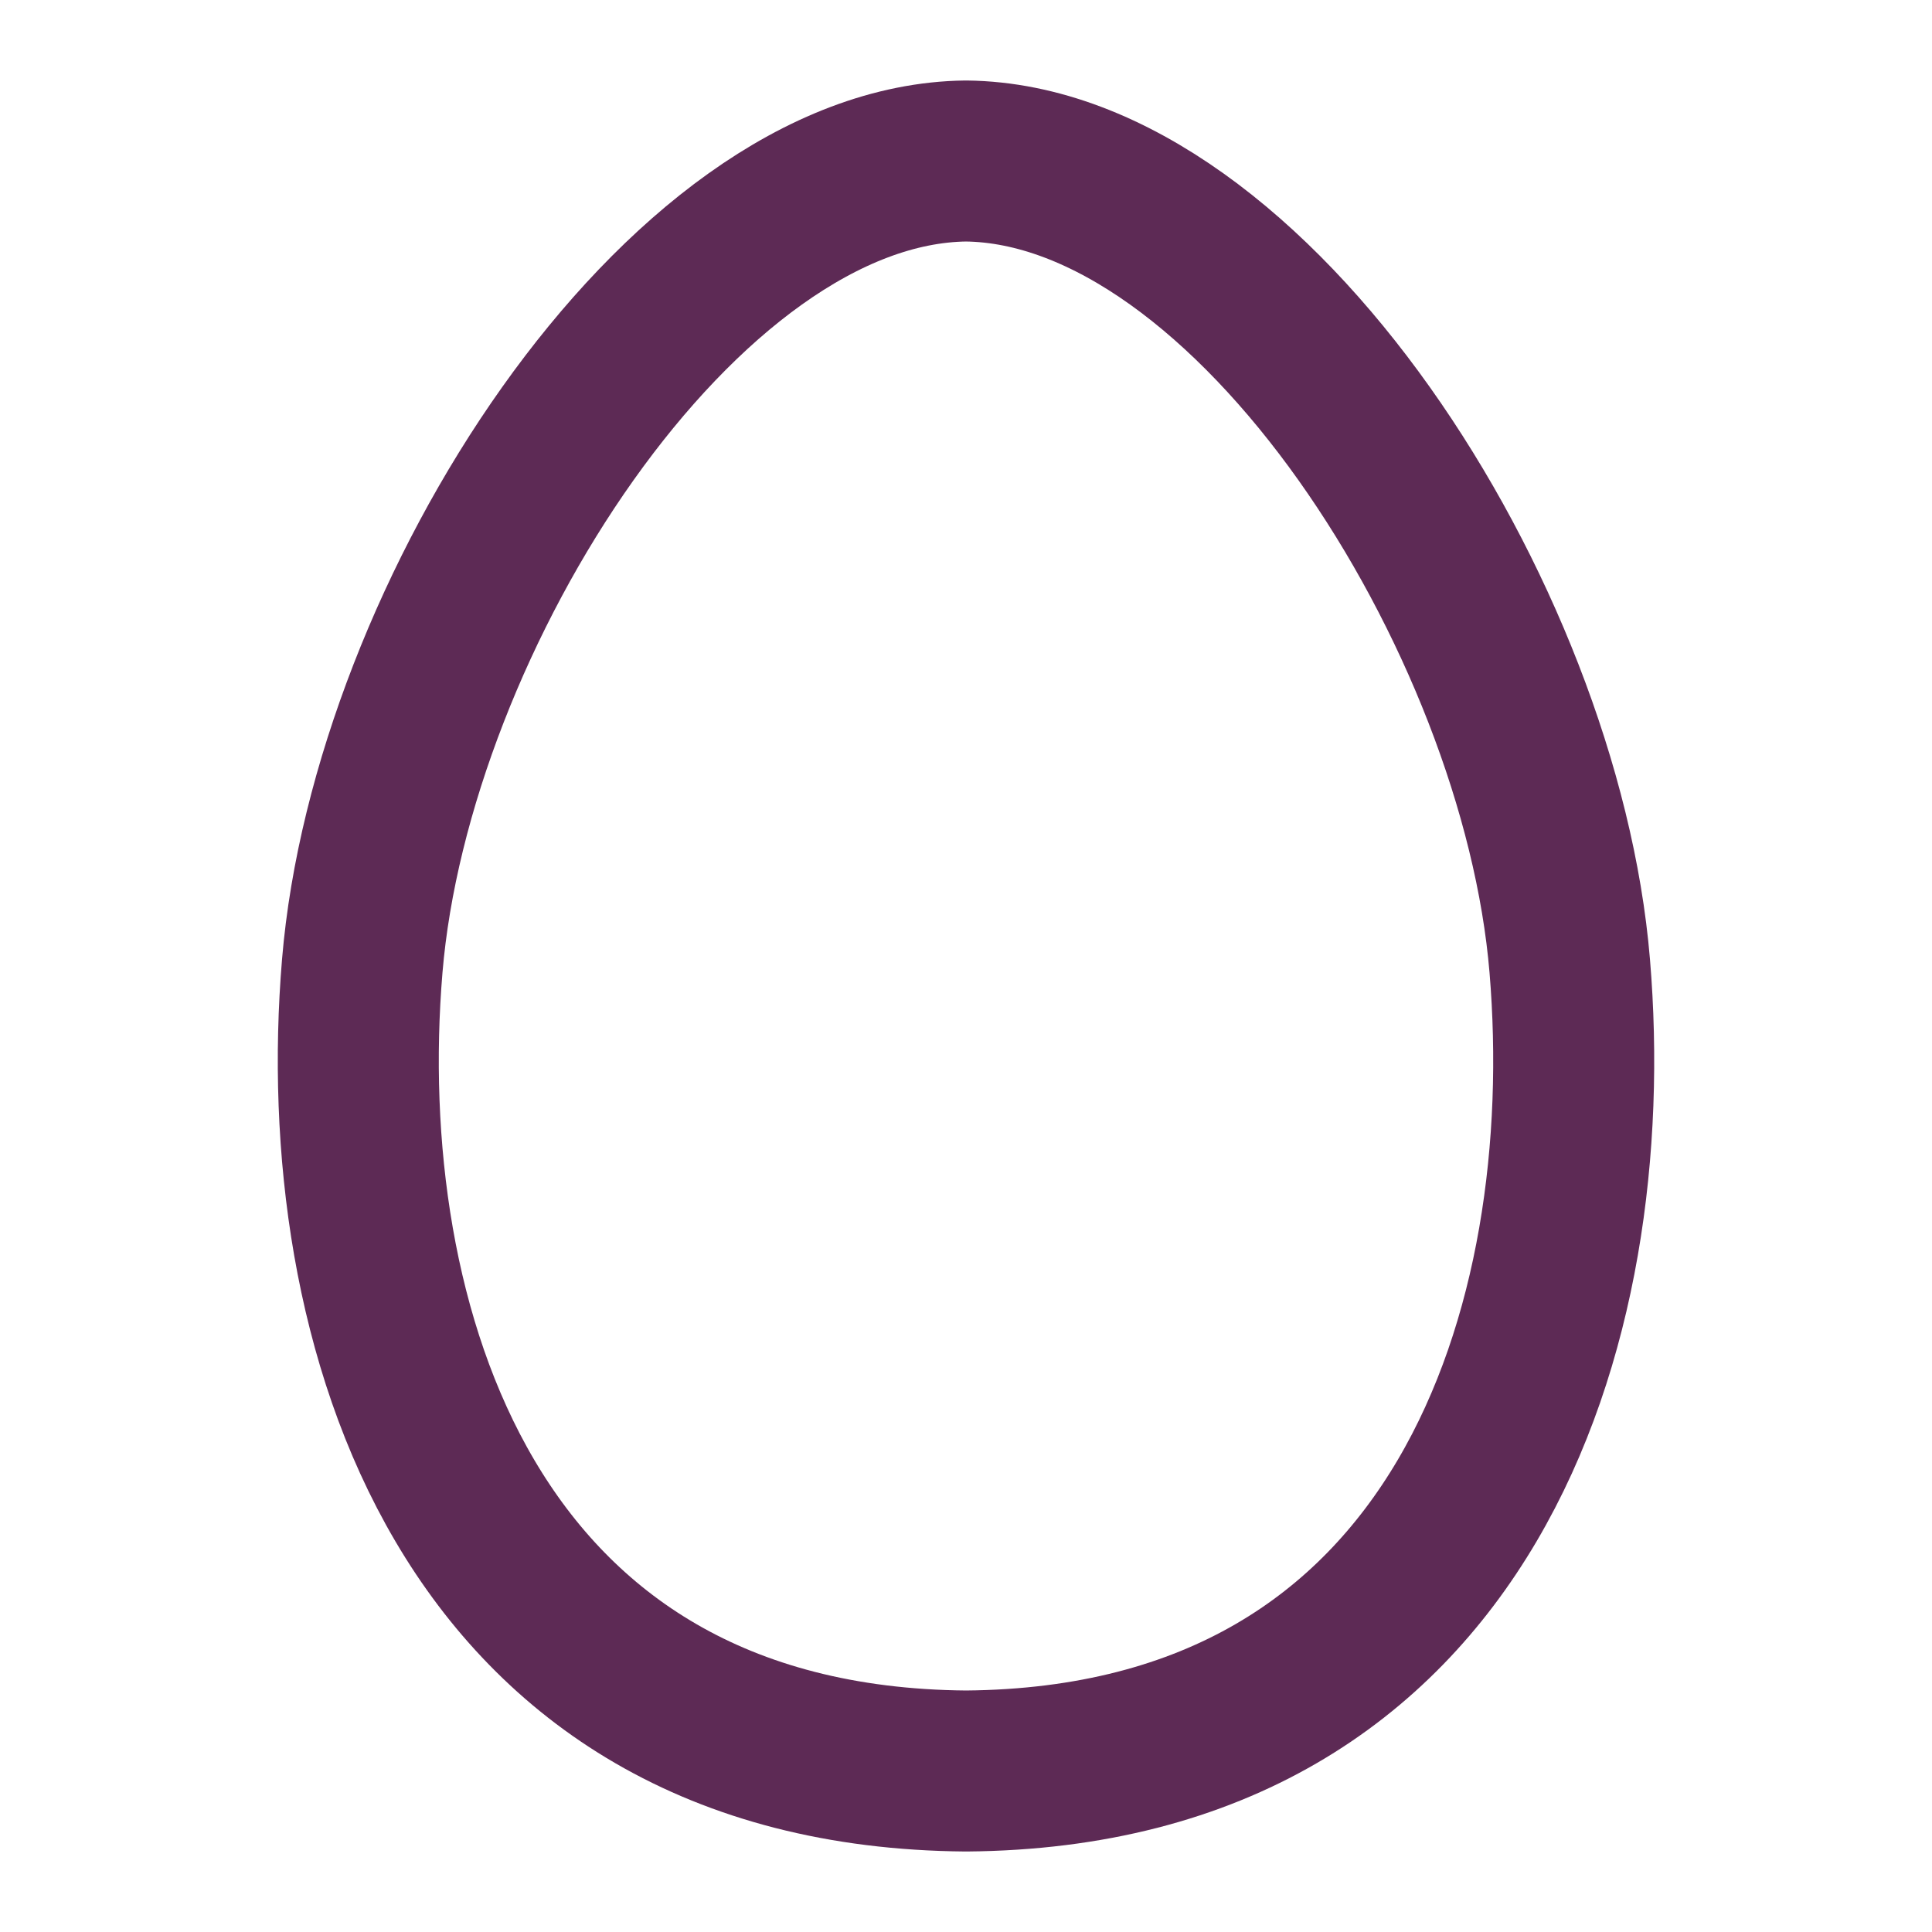 <svg width="24" height="24" viewBox="0 0 24 24" fill="none" xmlns="http://www.w3.org/2000/svg">
<g clip-path="url(#clip0_7010_6299)">
<path d="M12 22C18.23 21.95 19.87 16.43 19.5 12C19.14 7.66 15.55 2.04 12 2C8.45 2.04 4.86 7.66 4.5 12C4.13 16.43 5.77 21.95 12 22Z" stroke="#5D2A55" stroke-width="2" stroke-linecap="round" stroke-linejoin="round"/>
</g>
<defs>
<clipPath id="clip0_7010_6299">
<rect width="24" height="24" fill="white"/>
</clipPath>
</defs>
</svg>
